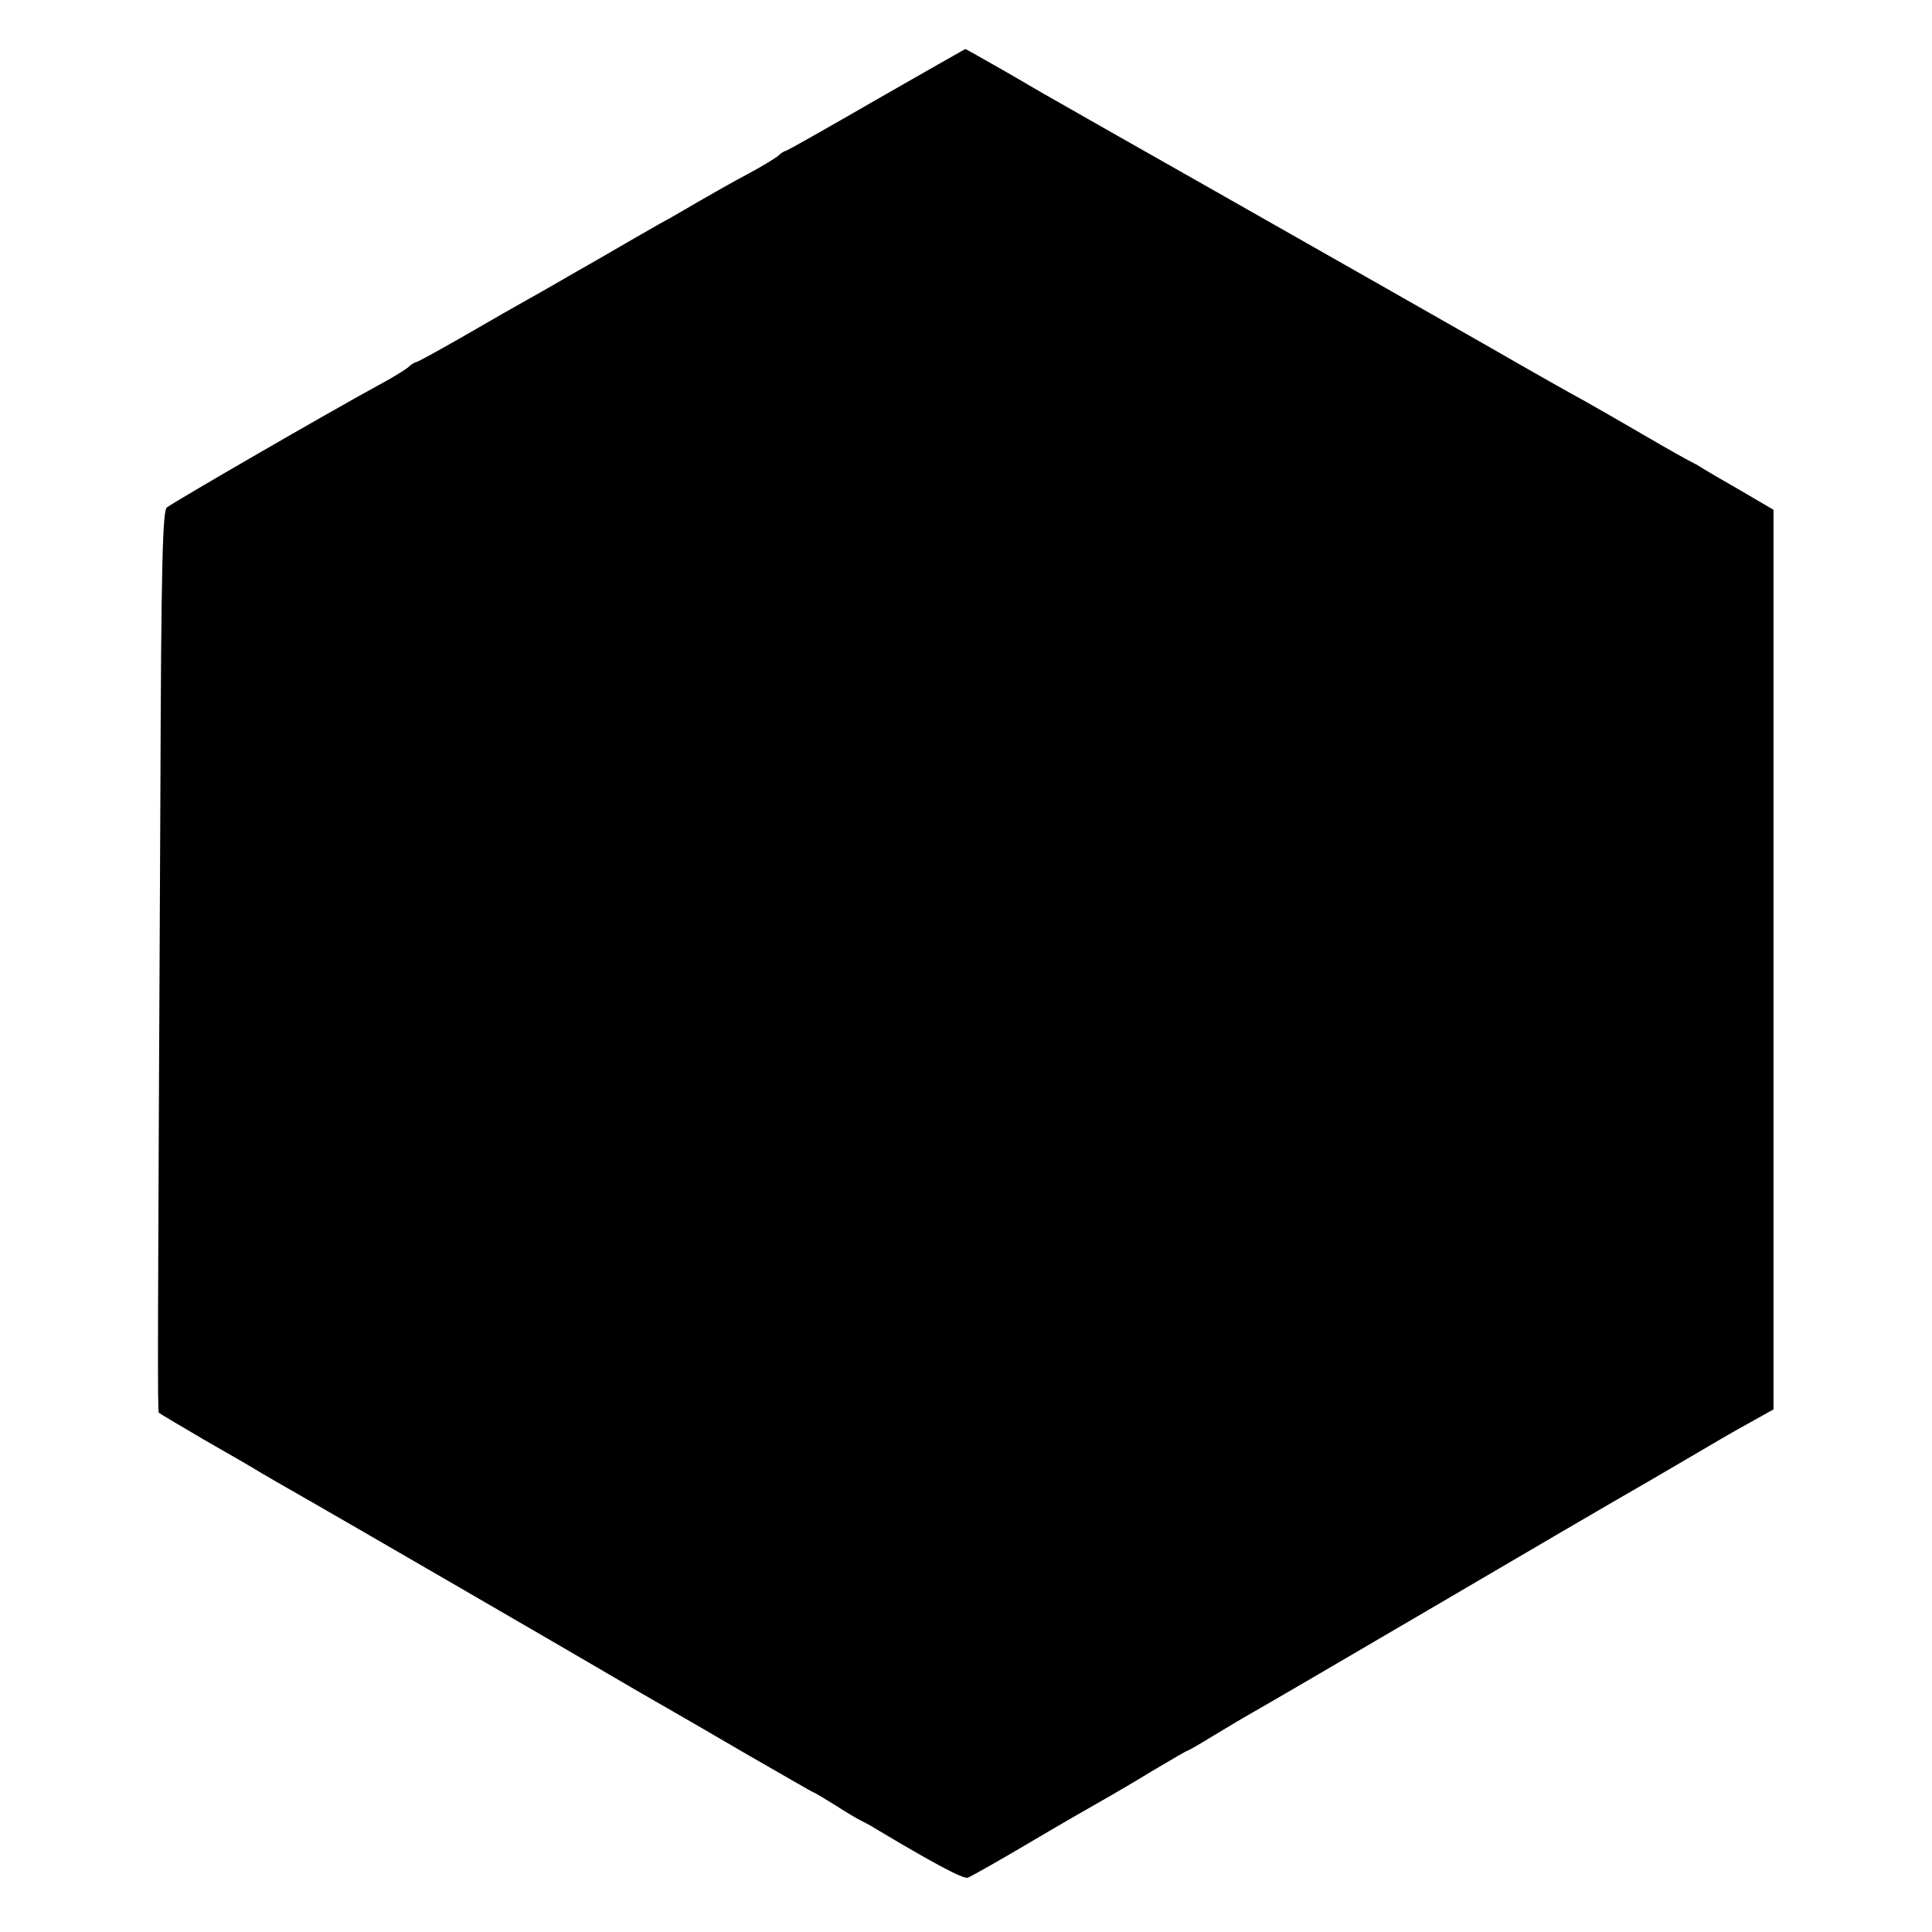 <?xml version="1.0" standalone="no"?>
<!DOCTYPE svg PUBLIC "-//W3C//DTD SVG 20010904//EN"
 "http://www.w3.org/TR/2001/REC-SVG-20010904/DTD/svg10.dtd">
<svg version="1.0" xmlns="http://www.w3.org/2000/svg"
 width="512pt" height="512pt" viewBox="0 0 512 512"
 preserveAspectRatio="xMidYMid meet">
<g transform="translate(0,512) scale(0.1,-0.1)"
fill="#000000" stroke="none">
<path d="M2321 4855 c-128 -74 -236 -135 -239 -135 -3 0 -13 -6 -21 -14 -9 -7
-45 -29 -81 -48 -36 -19 -92 -51 -125 -70 -33 -19 -80 -47 -105 -60 -25 -14
-101 -58 -170 -98 -69 -39 -147 -85 -175 -100 -27 -15 -106 -60 -173 -99 -68
-39 -126 -71 -130 -71 -3 0 -13 -6 -21 -14 -9 -7 -41 -27 -71 -43 -131 -71
-556 -317 -568 -328 -11 -10 -15 -152 -17 -771 -7 -1440 -8 -1625 -4 -1628 2
-2 56 -34 119 -71 63 -36 122 -70 130 -75 15 -10 101 -59 157 -91 77 -44 688
-398 783 -454 58 -34 125 -73 150 -87 25 -14 123 -71 219 -127 96 -55 175
-101 177 -101 2 0 27 -15 56 -33 29 -19 60 -37 68 -41 8 -4 24 -12 35 -19 157
-94 239 -138 250 -133 8 3 81 44 162 92 81 48 168 98 193 112 25 14 85 49 134
79 49 29 90 53 92 53 2 0 32 17 66 38 35 21 83 50 108 64 25 14 243 141 485
283 242 142 454 266 470 275 17 10 57 33 90 52 33 19 92 54 130 76 39 23 100
59 137 79 l68 38 0 1192 0 1192 -87 51 c-49 28 -95 55 -103 60 -8 6 -22 13
-30 17 -8 4 -62 34 -120 68 -58 34 -130 75 -160 92 -30 16 -152 85 -270 153
-118 67 -235 134 -260 148 -25 14 -137 78 -250 142 -113 64 -225 128 -250 142
-43 24 -363 206 -405 230 -11 6 -61 36 -112 65 -51 29 -93 53 -95 53 -2 -1
-108 -61 -237 -135z"/>
</g>
</svg>
